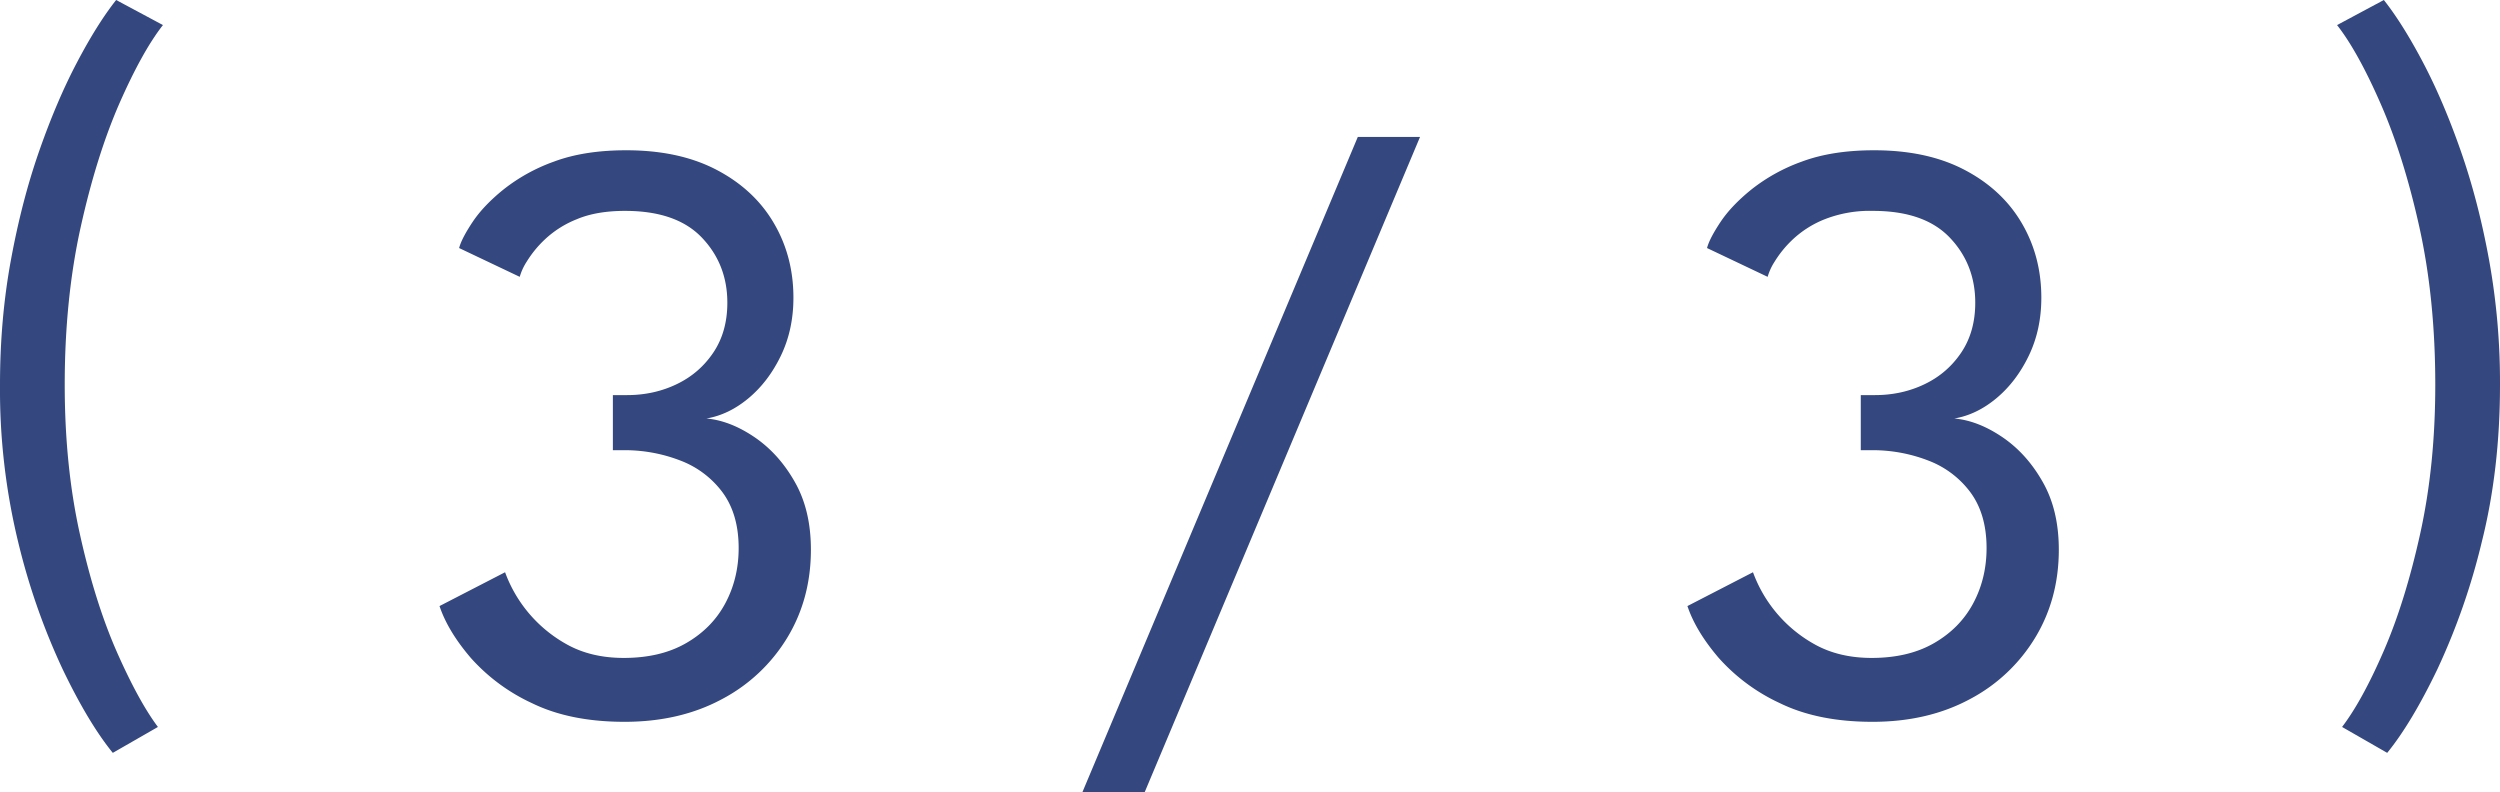 <svg xmlns="http://www.w3.org/2000/svg" viewBox="0 0 38.895 12.322"><path d="M1.755 11.713c-.251-.308-.513-.743-.783-1.307a10.38 10.38 0 01-.69-1.976A10.057 10.057 0 010 5.987C0 5.31.056 4.665.169 4.05c.113-.616.26-1.184.442-1.704s.378-.979.588-1.377c.21-.4.413-.722.608-.969l.728.39c-.217.277-.443.686-.68 1.225-.235.54-.436 1.18-.6 1.92s-.248 1.559-.248 2.452c0 .836.078 1.607.234 2.314s.347 1.316.572 1.83c.226.513.44.906.644 1.179l-.702.403zm5.388-7.854c.026-.1.096-.234.208-.403.113-.17.274-.34.485-.51a2.76 2.76 0 01.786-.433c.314-.117.688-.175 1.121-.175.546 0 1.013.1 1.401.302.388.202.685.476.89.822.206.347.31.737.31 1.17 0 .334-.066.635-.196.904s-.298.489-.503.66-.424.276-.654.315c.243.022.49.117.741.286.252.17.462.4.63.695.17.295.254.648.254 1.06 0 .507-.122.963-.367 1.368a2.606 2.606 0 01-1.02.959c-.436.234-.94.351-1.512.351-.563 0-1.043-.096-1.44-.29a2.909 2.909 0 01-.952-.704c-.238-.278-.4-.547-.487-.807l1.02-.526a2.108 2.108 0 00.953 1.118c.253.143.55.215.893.215.382 0 .706-.077.972-.231.267-.154.47-.36.608-.618s.208-.545.208-.861c0-.35-.084-.639-.25-.865a1.461 1.461 0 00-.66-.497 2.399 2.399 0 00-.878-.16h-.169v-.857h.221c.278 0 .534-.056.77-.169.237-.113.427-.277.573-.494.145-.217.217-.474.217-.774 0-.398-.132-.736-.396-1.013-.265-.278-.663-.416-1.196-.416-.295 0-.545.043-.751.13a1.572 1.572 0 00-.497.315 1.69 1.69 0 00-.283.347.88.88 0 00-.107.234l-.943-.448zM21.125 2.13h.968L17.81 12.322h-.969L21.125 2.13zm5.433 1.729c.026-.1.096-.234.208-.403.113-.17.274-.34.485-.51a2.76 2.76 0 01.786-.433c.314-.117.688-.175 1.121-.175.546 0 1.013.1 1.401.302.388.202.685.476.89.822.206.347.31.737.31 1.17 0 .334-.066.635-.196.904s-.298.489-.503.66-.424.276-.654.315c.243.022.49.117.741.286.252.17.462.4.63.695.17.295.254.648.254 1.06 0 .507-.122.963-.367 1.368a2.606 2.606 0 01-1.02.959c-.436.234-.94.351-1.512.351-.563 0-1.043-.096-1.44-.29a2.909 2.909 0 01-.952-.704c-.238-.278-.4-.547-.487-.807l1.02-.526a2.108 2.108 0 00.953 1.118c.253.143.551.215.893.215.382 0 .706-.077.972-.231.267-.154.47-.36.608-.618s.208-.545.208-.861c0-.35-.084-.639-.25-.865a1.461 1.461 0 00-.66-.497 2.399 2.399 0 00-.878-.16h-.169v-.857h.221c.278 0 .534-.056.77-.169.237-.113.427-.277.573-.494.145-.217.217-.474.217-.774 0-.398-.132-.736-.396-1.013-.265-.278-.663-.416-1.196-.416a1.92 1.92 0 00-.75.13 1.572 1.572 0 00-.498.315 1.69 1.69 0 00-.283.347.88.88 0 00-.107.234l-.943-.448zm10.582 7.854l-.702-.403c.208-.273.424-.666.647-1.18.223-.513.413-1.123.569-1.83s.234-1.477.234-2.313c0-.893-.083-1.71-.247-2.451s-.366-1.381-.602-1.92c-.236-.54-.462-.949-.679-1.226l.728-.39c.195.247.398.57.608.969.21.398.406.857.588 1.377s.33 1.088.442 1.704a10.7 10.7 0 01.169 1.937c0 .875-.094 1.69-.283 2.443a10.389 10.389 0 01-.689 1.977c-.27.563-.532.998-.783 1.306z" fill="#34487f"/></svg>